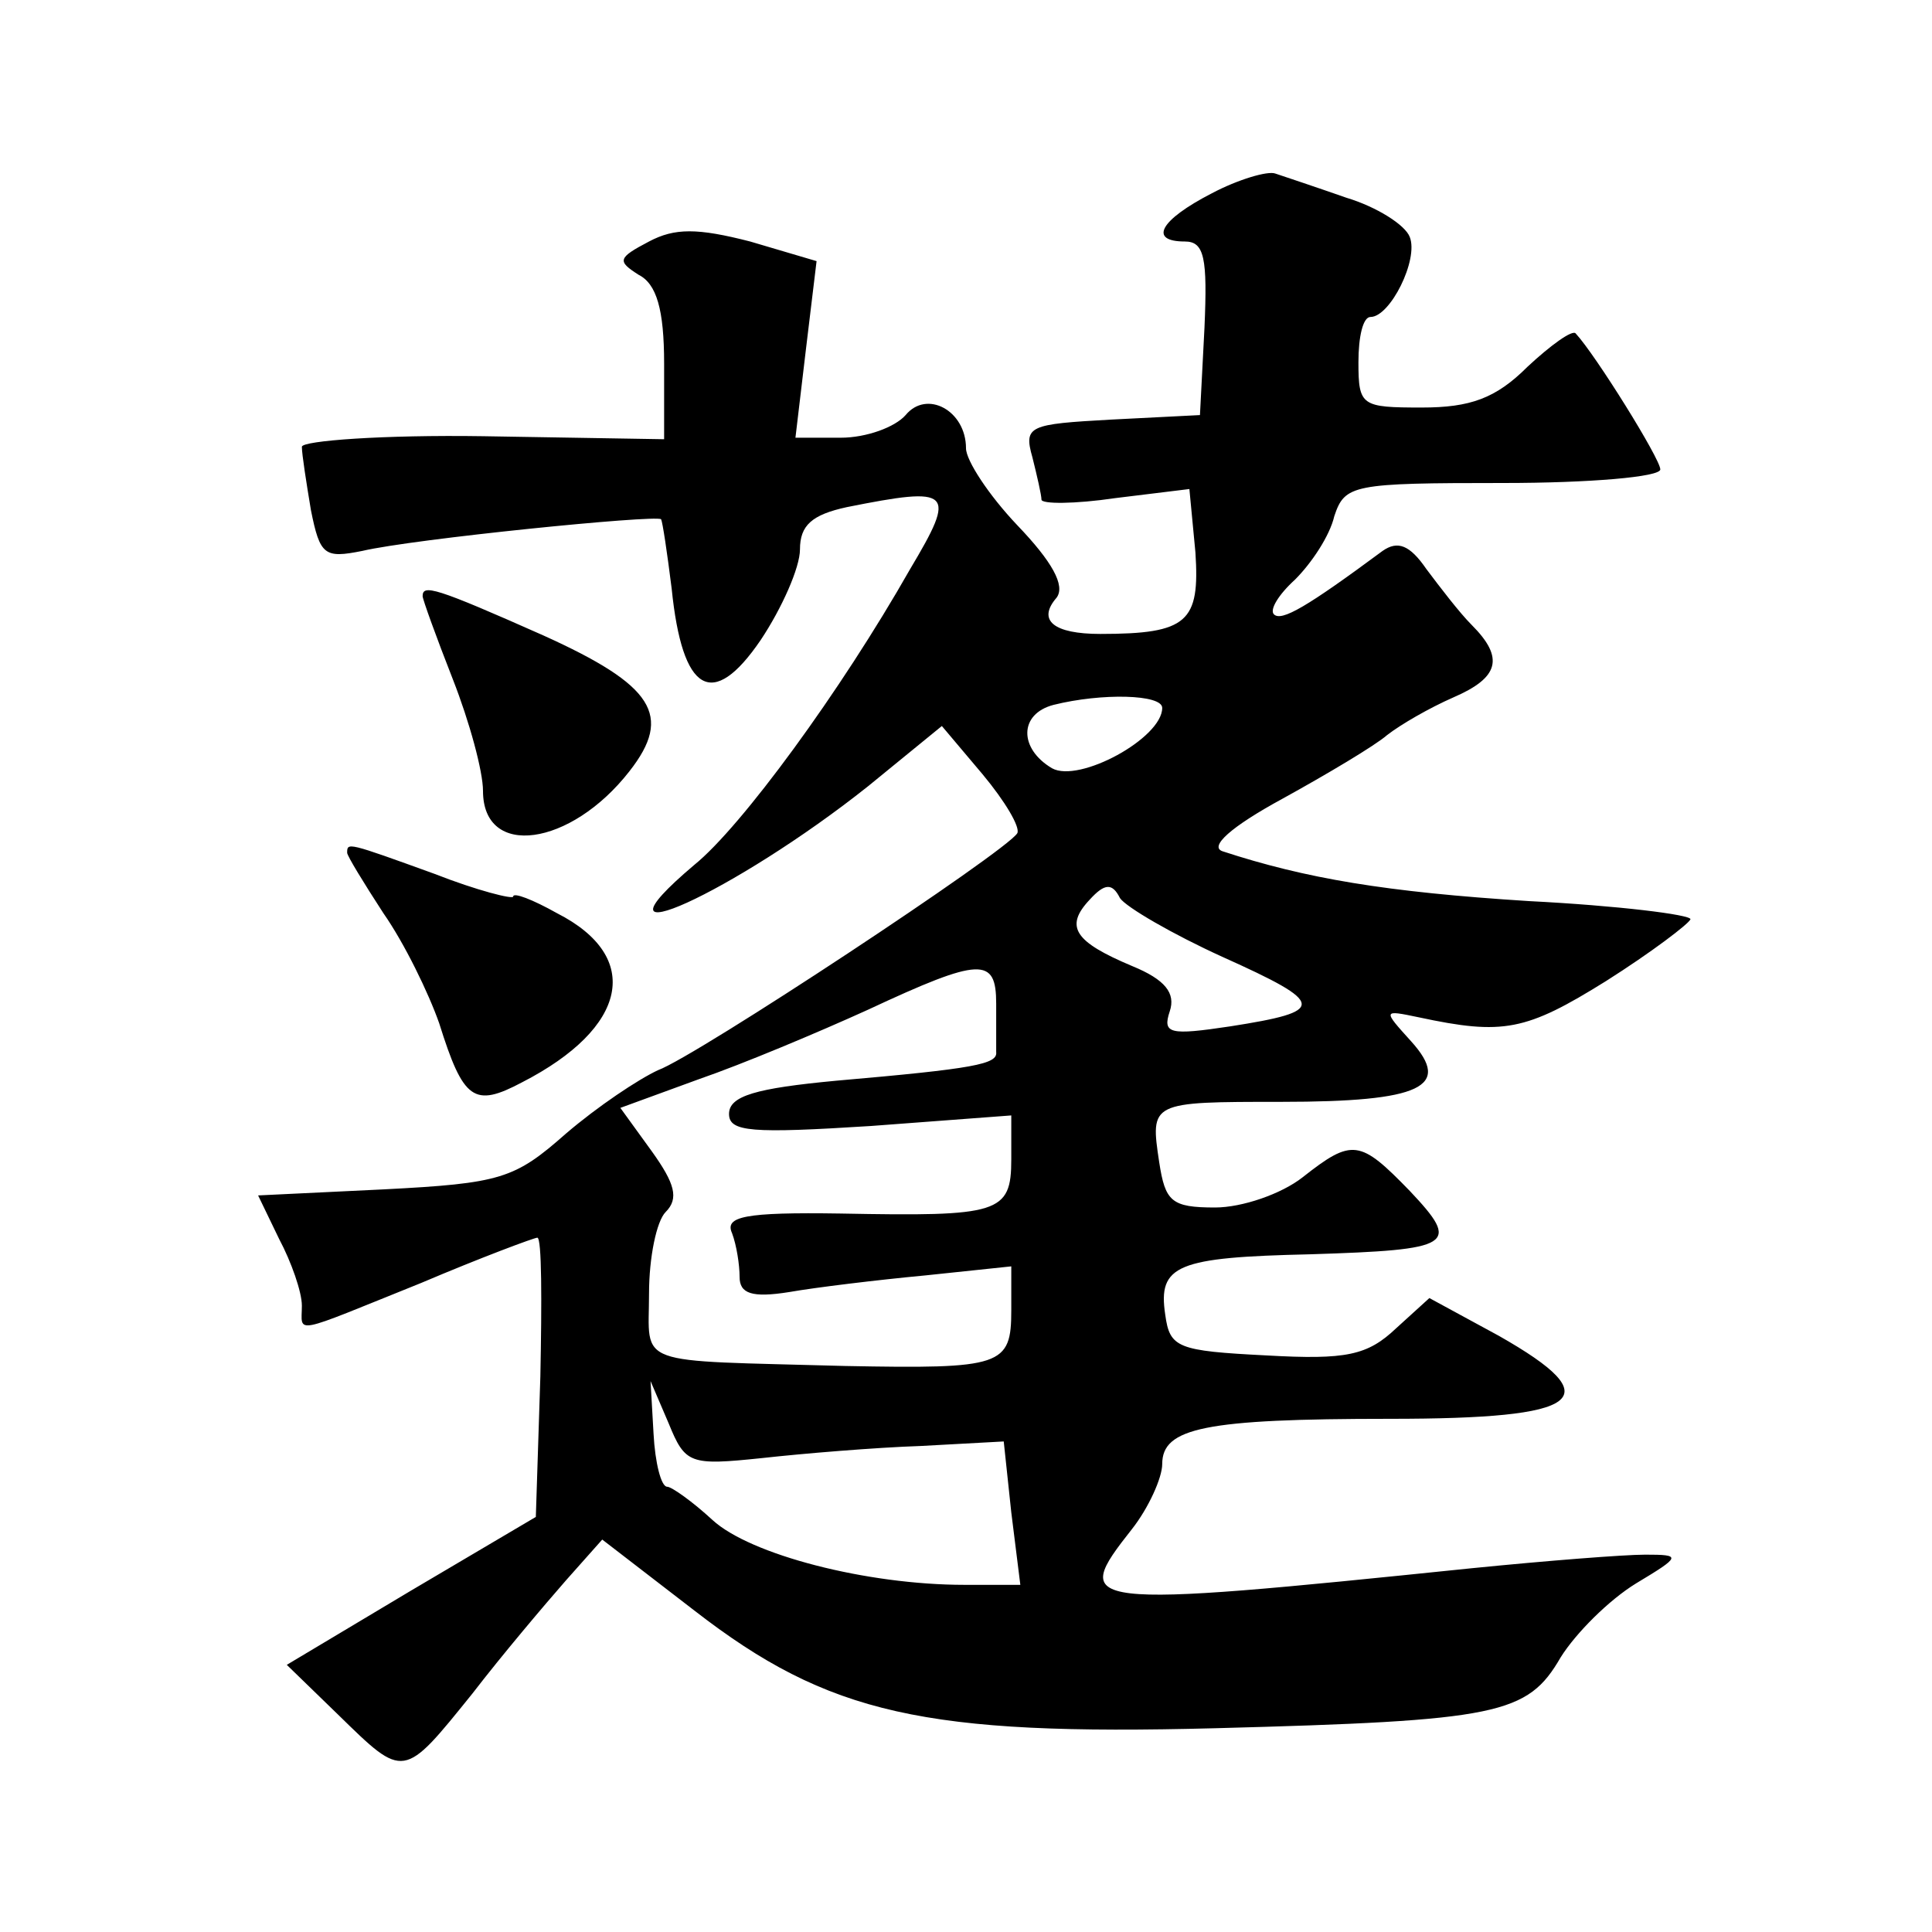 <?xml version="1.0" standalone="no"?>
<!DOCTYPE svg PUBLIC "-//W3C//DTD SVG 20010904//EN"
 "http://www.w3.org/TR/2001/REC-SVG-20010904/DTD/svg10.dtd">
<svg version="1.0" xmlns="http://www.w3.org/2000/svg"
 width="128pt" height="128pt" viewBox="0 0 128 128"
 preserveAspectRatio="xMidYMid meet">
<g transform="translate(0,128) scale(0.1,-0.1)"
fill="#0" stroke="none">
<path d="M803 1152 c-35 -18 -42 -32 -18 -32 13 0 15 -11 13 -57 l-3 -58 -59 -3
c-54 -3 -58 -4 -52 -25 3 -12 6 -25 6 -28 0 -3 22 -3 49 1 l49 6 4 -42 c3 -46 -5
-54 -63 -54 -31 0 -42 9 -29 24 6 8 -3 24 -26 48 -19 20 -34 43 -34 51 0 25 -26
39 -40 22 -7 -8 -26 -15 -43 -15 l-30 0 7 59 7 58 -44 13 c-35 9 -50 9 -67 0 -21
-11 -21 -13 -7 -22 12 -6 17 -23 17 -59 l0 -50 -120 2 c-66 1 -120 -3 -120 -7 0
-5 3 -24 6 -42 6 -30 9 -32 34 -27 34 8 194 24 198 21 1 -2 4 -22 7 -46 7 -69 27
-81 59 -34 14 21 26 48 26 60 0 16 8 23 31 28 70 14 73 11 42 -41 -46 -81 -112
-171 -143 -196 -78 -66 27 -18 115 52 l49 40 27 -32 c15 -18 25 -35 23 -39 -7 -12
-213 -148 -238 -157 -13 -6 -40 -24 -61 -42 -34 -30 -43 -33 -121 -37 l-83 -4 14
-29 c8 -15 15 -35 15 -44 0 -19 -8 -20 79 15 40 17 75 30 77 30 3 0 3 -42 2 -92
l-3 -93 -83 -49 -82 -49 34 -33 c44 -43 43 -43 89 14 20 26 48 59 62 75 l24 27
61 -47 c89 -69 153 -83 345 -78 188 5 207 9 229 47 10 16 32 38 50 49 30 18 30
19 6 19 -14 0 -65 -4 -115 -9 -262 -27 -266 -26 -225 26 11 14 20 34 20 43 0 24
28 30 151 30 128 0 146 13 72 55 l-46 25 -22 -20 c-19 -18 -33 -21 -86 -18 -59
3 -64 5 -67 27 -5 33 8 38 96 40 95 3 100 6 66 42 -33 34 -38 35 -71 9 -14 -11
-40 -20 -58 -20 -29 0 -33 4 -37 30 -6 40 -6 40 81 40 93 0 113 10 86 40 -19 21
-19 21 5 16 56 -12 71 -9 124 24 30 19 55 38 56 41 0 3 -48 9 -107 12 -95 6 -148
15 -203 33 -9 3 5 16 40 35 29 16 61 35 69 42 9 7 28 18 44 25 30 13 34 26 12 48
-8 8 -21 25 -30 37 -11 16 -19 19 -29 12 -50 -37 -67 -47 -72 -42 -3 3 3 13 14
23 11 11 23 29 26 42 7 21 12 22 112 22 57 0 104 4 104 9 0 7 -43 76 -56 90 -2
3 -17 -8 -32 -22 -21 -21 -38 -27 -70 -27 -40 0 -42 1 -42 30 0 17 3 30 8 30 13
0 32 38 26 53 -3 8 -22 20 -42 26 -20 7 -41 14 -47 16 -5 2 -25 -4 -42 -13z m-33
-341 c0 -20 -55 -50 -73 -40 -22 13 -22 36 1 42 32 8 72 7 72 -2z m40 -165 c69
-31 69 -36 5 -46 -40 -6 -45 -5 -40 10 4 12 -3 21 -25 30 -38 16 -45 26 -28 44
10 11 15 11 20 1 4 -6 35 -24 68 -39z m-150 -31 c0 -14 0 -28 0 -32 1 -8 -14 -11
-106 -19 -53 -5 -71 -10 -71 -22 0 -12 15 -13 94 -8 l93 7 0 -29 c0 -36 -8 -38
-113 -36 -64 1 -77 -2 -72 -13 3 -8 5 -21 5 -29 0 -11 8 -14 33 -10 17 3 58 8 90
11 l57 6 0 -29 c0 -37 -6 -39 -110 -37 -142 4 -130 -1 -130 48 0 24 5 48 11 54
9 9 6 19 -9 40 l-21 29 52 19 c29 10 79 31 112 46 75 35 85 35 85 4z m-155 -301
c27 3 75 7 105 8 l55 3 5 -47 6 -48 -37 0 c-65 0 -142 20 -167 43 -13 12 -27 22
-30 22 -4 0 -8 16 -9 35 l-2 35 12 -28 c11 -27 14 -28 62 -23z M280 885 c0 -2 9
-27 20 -55 11 -28 20 -61 20 -74 0 -45 58 -37 97 13 29 37 16 57 -57 90 -72 32
-80 34 -80 26z M230 715 c0 -2 11 -20 24 -40 14 -20 30 -53 37 -73 16 -51 23 -56
55 -39 70 36 80 83 23 112 -16 9 -29 14 -29 11 0 -2 -24 4 -52 15 -58 21 -58 21
-58 14z"/>
</g>
</svg>
